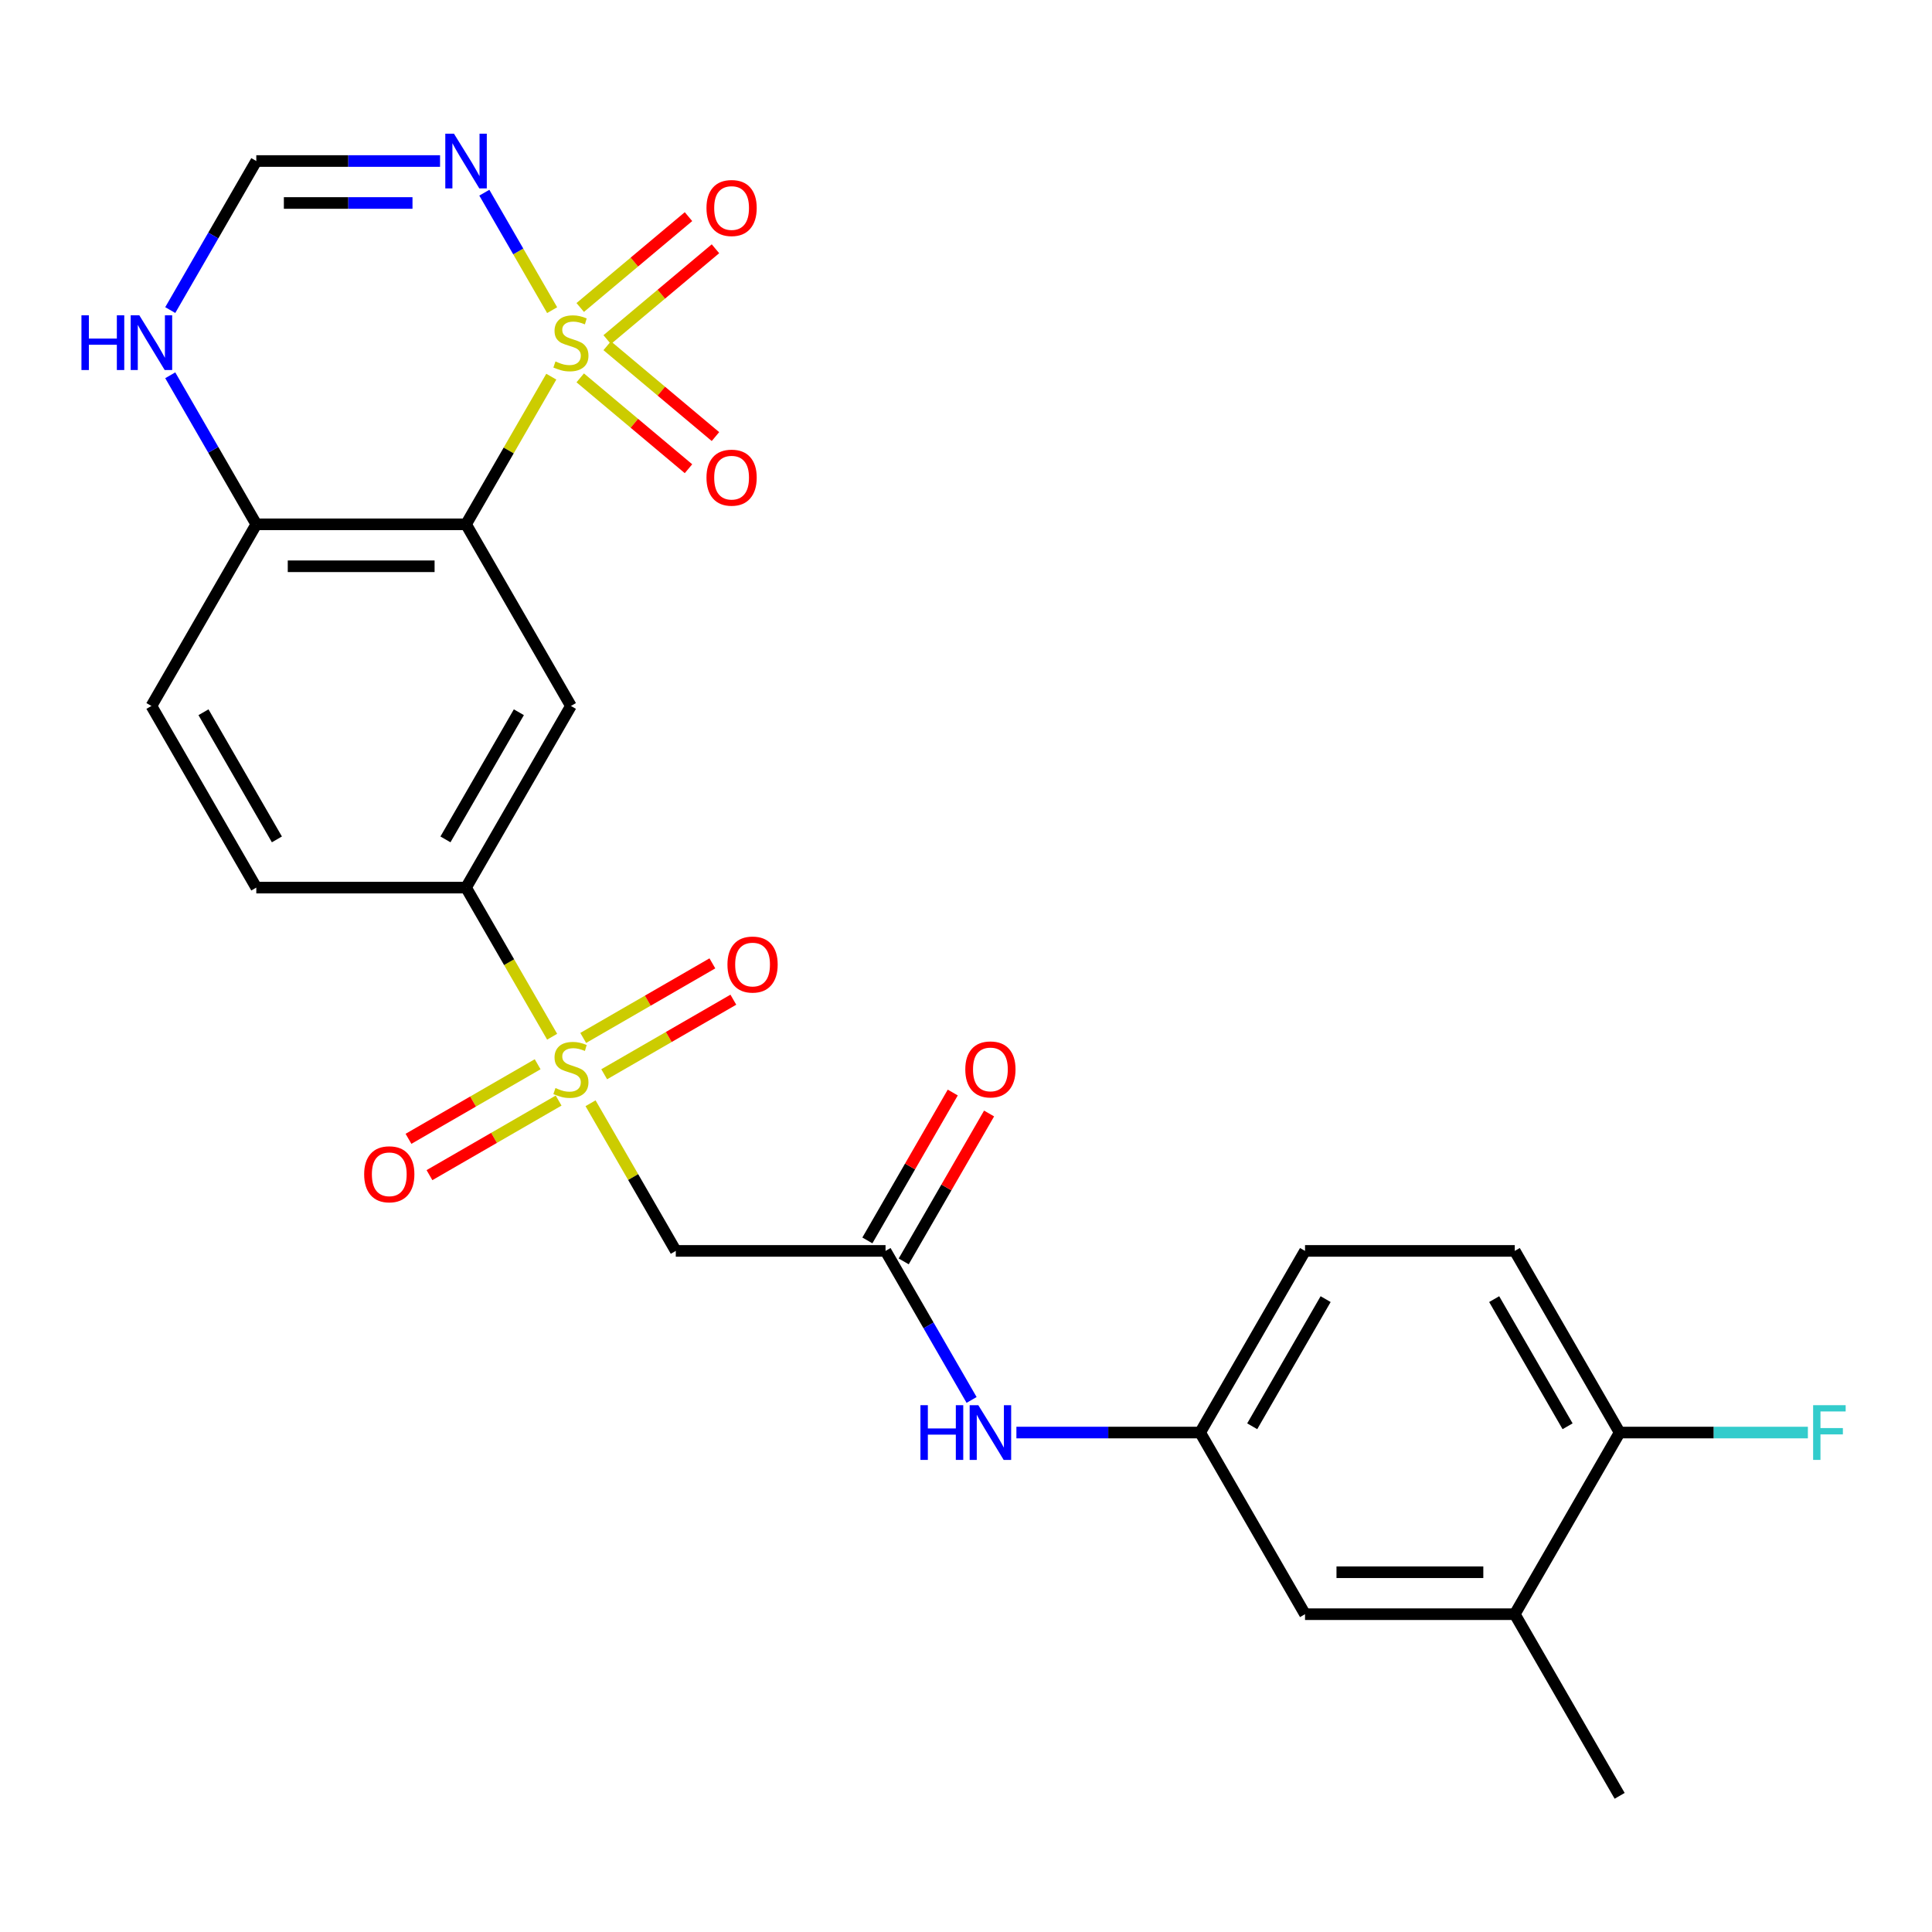 <?xml version='1.0' encoding='iso-8859-1'?>
<svg version='1.1' baseProfile='full'
              xmlns='http://www.w3.org/2000/svg'
                      xmlns:rdkit='http://www.rdkit.org/xml'
                      xmlns:xlink='http://www.w3.org/1999/xlink'
                  xml:space='preserve'
width='1000px' height='1000px' viewBox='0 0 1000 1000'>
<!-- END OF HEADER -->
<rect style='opacity:1.0;fill:#FFFFFF;stroke:none' width='1000' height='1000' x='0' y='0'> </rect>
<path class='bond-0' d='M 285.349,194.963 L 263.287,233.175' style='fill:none;fill-rule:evenodd;stroke:#CCCC00;stroke-width:6px;stroke-linecap:butt;stroke-linejoin:miter;stroke-opacity:1' />
<path class='bond-0' d='M 263.287,233.175 L 241.225,271.388' style='fill:none;fill-rule:evenodd;stroke:#000000;stroke-width:6px;stroke-linecap:butt;stroke-linejoin:miter;stroke-opacity:1' />
<path class='bond-2' d='M 285.788,160.534 L 268.237,130.136' style='fill:none;fill-rule:evenodd;stroke:#CCCC00;stroke-width:6px;stroke-linecap:butt;stroke-linejoin:miter;stroke-opacity:1' />
<path class='bond-2' d='M 268.237,130.136 L 250.687,99.737' style='fill:none;fill-rule:evenodd;stroke:#0000FF;stroke-width:6px;stroke-linecap:butt;stroke-linejoin:miter;stroke-opacity:1' />
<path class='bond-9' d='M 314.28,175.789 L 342.3,152.276' style='fill:none;fill-rule:evenodd;stroke:#CCCC00;stroke-width:6px;stroke-linecap:butt;stroke-linejoin:miter;stroke-opacity:1' />
<path class='bond-9' d='M 342.3,152.276 L 370.321,128.764' style='fill:none;fill-rule:evenodd;stroke:#FF0000;stroke-width:6px;stroke-linecap:butt;stroke-linejoin:miter;stroke-opacity:1' />
<path class='bond-9' d='M 300.323,159.156 L 328.344,135.643' style='fill:none;fill-rule:evenodd;stroke:#CCCC00;stroke-width:6px;stroke-linecap:butt;stroke-linejoin:miter;stroke-opacity:1' />
<path class='bond-9' d='M 328.344,135.643 L 356.364,112.131' style='fill:none;fill-rule:evenodd;stroke:#FF0000;stroke-width:6px;stroke-linecap:butt;stroke-linejoin:miter;stroke-opacity:1' />
<path class='bond-10' d='M 300.323,195.581 L 328.344,219.094' style='fill:none;fill-rule:evenodd;stroke:#CCCC00;stroke-width:6px;stroke-linecap:butt;stroke-linejoin:miter;stroke-opacity:1' />
<path class='bond-10' d='M 328.344,219.094 L 356.364,242.606' style='fill:none;fill-rule:evenodd;stroke:#FF0000;stroke-width:6px;stroke-linecap:butt;stroke-linejoin:miter;stroke-opacity:1' />
<path class='bond-10' d='M 314.28,178.948 L 342.3,202.461' style='fill:none;fill-rule:evenodd;stroke:#CCCC00;stroke-width:6px;stroke-linecap:butt;stroke-linejoin:miter;stroke-opacity:1' />
<path class='bond-10' d='M 342.3,202.461 L 370.321,225.973' style='fill:none;fill-rule:evenodd;stroke:#FF0000;stroke-width:6px;stroke-linecap:butt;stroke-linejoin:miter;stroke-opacity:1' />
<path class='bond-3' d='M 241.225,271.388 L 295.507,365.407' style='fill:none;fill-rule:evenodd;stroke:#000000;stroke-width:6px;stroke-linecap:butt;stroke-linejoin:miter;stroke-opacity:1' />
<path class='bond-8' d='M 241.225,271.388 L 132.661,271.388' style='fill:none;fill-rule:evenodd;stroke:#000000;stroke-width:6px;stroke-linecap:butt;stroke-linejoin:miter;stroke-opacity:1' />
<path class='bond-8' d='M 224.941,293.101 L 148.946,293.101' style='fill:none;fill-rule:evenodd;stroke:#000000;stroke-width:6px;stroke-linecap:butt;stroke-linejoin:miter;stroke-opacity:1' />
<path class='bond-1' d='M 285.788,536.611 L 263.507,498.019' style='fill:none;fill-rule:evenodd;stroke:#CCCC00;stroke-width:6px;stroke-linecap:butt;stroke-linejoin:miter;stroke-opacity:1' />
<path class='bond-1' d='M 263.507,498.019 L 241.225,459.426' style='fill:none;fill-rule:evenodd;stroke:#000000;stroke-width:6px;stroke-linecap:butt;stroke-linejoin:miter;stroke-opacity:1' />
<path class='bond-4' d='M 305.665,571.04 L 327.727,609.252' style='fill:none;fill-rule:evenodd;stroke:#CCCC00;stroke-width:6px;stroke-linecap:butt;stroke-linejoin:miter;stroke-opacity:1' />
<path class='bond-4' d='M 327.727,609.252 L 349.789,647.465' style='fill:none;fill-rule:evenodd;stroke:#000000;stroke-width:6px;stroke-linecap:butt;stroke-linejoin:miter;stroke-opacity:1' />
<path class='bond-12' d='M 312.729,556.038 L 346.155,536.74' style='fill:none;fill-rule:evenodd;stroke:#CCCC00;stroke-width:6px;stroke-linecap:butt;stroke-linejoin:miter;stroke-opacity:1' />
<path class='bond-12' d='M 346.155,536.74 L 379.581,517.441' style='fill:none;fill-rule:evenodd;stroke:#FF0000;stroke-width:6px;stroke-linecap:butt;stroke-linejoin:miter;stroke-opacity:1' />
<path class='bond-12' d='M 301.873,537.234 L 335.299,517.936' style='fill:none;fill-rule:evenodd;stroke:#CCCC00;stroke-width:6px;stroke-linecap:butt;stroke-linejoin:miter;stroke-opacity:1' />
<path class='bond-12' d='M 335.299,517.936 L 368.725,498.637' style='fill:none;fill-rule:evenodd;stroke:#FF0000;stroke-width:6px;stroke-linecap:butt;stroke-linejoin:miter;stroke-opacity:1' />
<path class='bond-13' d='M 278.285,550.853 L 244.859,570.151' style='fill:none;fill-rule:evenodd;stroke:#CCCC00;stroke-width:6px;stroke-linecap:butt;stroke-linejoin:miter;stroke-opacity:1' />
<path class='bond-13' d='M 244.859,570.151 L 211.433,589.45' style='fill:none;fill-rule:evenodd;stroke:#FF0000;stroke-width:6px;stroke-linecap:butt;stroke-linejoin:miter;stroke-opacity:1' />
<path class='bond-13' d='M 289.141,569.657 L 255.716,588.955' style='fill:none;fill-rule:evenodd;stroke:#CCCC00;stroke-width:6px;stroke-linecap:butt;stroke-linejoin:miter;stroke-opacity:1' />
<path class='bond-13' d='M 255.716,588.955 L 222.29,608.253' style='fill:none;fill-rule:evenodd;stroke:#FF0000;stroke-width:6px;stroke-linecap:butt;stroke-linejoin:miter;stroke-opacity:1' />
<path class='bond-7' d='M 227.771,83.349 L 180.216,83.349' style='fill:none;fill-rule:evenodd;stroke:#0000FF;stroke-width:6px;stroke-linecap:butt;stroke-linejoin:miter;stroke-opacity:1' />
<path class='bond-7' d='M 180.216,83.349 L 132.661,83.349' style='fill:none;fill-rule:evenodd;stroke:#000000;stroke-width:6px;stroke-linecap:butt;stroke-linejoin:miter;stroke-opacity:1' />
<path class='bond-7' d='M 213.505,105.062 L 180.216,105.062' style='fill:none;fill-rule:evenodd;stroke:#0000FF;stroke-width:6px;stroke-linecap:butt;stroke-linejoin:miter;stroke-opacity:1' />
<path class='bond-7' d='M 180.216,105.062 L 146.928,105.062' style='fill:none;fill-rule:evenodd;stroke:#000000;stroke-width:6px;stroke-linecap:butt;stroke-linejoin:miter;stroke-opacity:1' />
<path class='bond-5' d='M 295.507,365.407 L 241.225,459.426' style='fill:none;fill-rule:evenodd;stroke:#000000;stroke-width:6px;stroke-linecap:butt;stroke-linejoin:miter;stroke-opacity:1' />
<path class='bond-5' d='M 268.561,368.653 L 230.564,434.467' style='fill:none;fill-rule:evenodd;stroke:#000000;stroke-width:6px;stroke-linecap:butt;stroke-linejoin:miter;stroke-opacity:1' />
<path class='bond-6' d='M 349.789,647.465 L 458.353,647.465' style='fill:none;fill-rule:evenodd;stroke:#000000;stroke-width:6px;stroke-linecap:butt;stroke-linejoin:miter;stroke-opacity:1' />
<path class='bond-27' d='M 241.225,459.426 L 132.661,459.426' style='fill:none;fill-rule:evenodd;stroke:#000000;stroke-width:6px;stroke-linecap:butt;stroke-linejoin:miter;stroke-opacity:1' />
<path class='bond-14' d='M 458.353,647.465 L 480.623,686.037' style='fill:none;fill-rule:evenodd;stroke:#000000;stroke-width:6px;stroke-linecap:butt;stroke-linejoin:miter;stroke-opacity:1' />
<path class='bond-14' d='M 480.623,686.037 L 502.893,724.61' style='fill:none;fill-rule:evenodd;stroke:#0000FF;stroke-width:6px;stroke-linecap:butt;stroke-linejoin:miter;stroke-opacity:1' />
<path class='bond-19' d='M 467.755,652.893 L 489.852,614.62' style='fill:none;fill-rule:evenodd;stroke:#000000;stroke-width:6px;stroke-linecap:butt;stroke-linejoin:miter;stroke-opacity:1' />
<path class='bond-19' d='M 489.852,614.62 L 511.949,576.348' style='fill:none;fill-rule:evenodd;stroke:#FF0000;stroke-width:6px;stroke-linecap:butt;stroke-linejoin:miter;stroke-opacity:1' />
<path class='bond-19' d='M 448.951,642.036 L 471.048,603.764' style='fill:none;fill-rule:evenodd;stroke:#000000;stroke-width:6px;stroke-linecap:butt;stroke-linejoin:miter;stroke-opacity:1' />
<path class='bond-19' d='M 471.048,603.764 L 493.145,565.491' style='fill:none;fill-rule:evenodd;stroke:#FF0000;stroke-width:6px;stroke-linecap:butt;stroke-linejoin:miter;stroke-opacity:1' />
<path class='bond-11' d='M 132.661,83.349 L 110.391,121.922' style='fill:none;fill-rule:evenodd;stroke:#000000;stroke-width:6px;stroke-linecap:butt;stroke-linejoin:miter;stroke-opacity:1' />
<path class='bond-11' d='M 110.391,121.922 L 88.121,160.494' style='fill:none;fill-rule:evenodd;stroke:#0000FF;stroke-width:6px;stroke-linecap:butt;stroke-linejoin:miter;stroke-opacity:1' />
<path class='bond-21' d='M 132.661,271.388 L 78.379,365.407' style='fill:none;fill-rule:evenodd;stroke:#000000;stroke-width:6px;stroke-linecap:butt;stroke-linejoin:miter;stroke-opacity:1' />
<path class='bond-26' d='M 132.661,271.388 L 110.391,232.815' style='fill:none;fill-rule:evenodd;stroke:#000000;stroke-width:6px;stroke-linecap:butt;stroke-linejoin:miter;stroke-opacity:1' />
<path class='bond-26' d='M 110.391,232.815 L 88.121,194.243' style='fill:none;fill-rule:evenodd;stroke:#0000FF;stroke-width:6px;stroke-linecap:butt;stroke-linejoin:miter;stroke-opacity:1' />
<path class='bond-17' d='M 526.089,741.484 L 573.644,741.484' style='fill:none;fill-rule:evenodd;stroke:#0000FF;stroke-width:6px;stroke-linecap:butt;stroke-linejoin:miter;stroke-opacity:1' />
<path class='bond-17' d='M 573.644,741.484 L 621.199,741.484' style='fill:none;fill-rule:evenodd;stroke:#000000;stroke-width:6px;stroke-linecap:butt;stroke-linejoin:miter;stroke-opacity:1' />
<path class='bond-15' d='M 784.045,835.503 L 675.481,835.503' style='fill:none;fill-rule:evenodd;stroke:#000000;stroke-width:6px;stroke-linecap:butt;stroke-linejoin:miter;stroke-opacity:1' />
<path class='bond-15' d='M 767.761,813.79 L 691.766,813.79' style='fill:none;fill-rule:evenodd;stroke:#000000;stroke-width:6px;stroke-linecap:butt;stroke-linejoin:miter;stroke-opacity:1' />
<path class='bond-25' d='M 784.045,835.503 L 838.327,929.522' style='fill:none;fill-rule:evenodd;stroke:#000000;stroke-width:6px;stroke-linecap:butt;stroke-linejoin:miter;stroke-opacity:1' />
<path class='bond-28' d='M 784.045,835.503 L 838.327,741.484' style='fill:none;fill-rule:evenodd;stroke:#000000;stroke-width:6px;stroke-linecap:butt;stroke-linejoin:miter;stroke-opacity:1' />
<path class='bond-16' d='M 838.327,741.484 L 784.045,647.465' style='fill:none;fill-rule:evenodd;stroke:#000000;stroke-width:6px;stroke-linecap:butt;stroke-linejoin:miter;stroke-opacity:1' />
<path class='bond-16' d='M 811.381,738.237 L 773.384,672.424' style='fill:none;fill-rule:evenodd;stroke:#000000;stroke-width:6px;stroke-linecap:butt;stroke-linejoin:miter;stroke-opacity:1' />
<path class='bond-24' d='M 838.327,741.484 L 887.042,741.484' style='fill:none;fill-rule:evenodd;stroke:#000000;stroke-width:6px;stroke-linecap:butt;stroke-linejoin:miter;stroke-opacity:1' />
<path class='bond-24' d='M 887.042,741.484 L 935.757,741.484' style='fill:none;fill-rule:evenodd;stroke:#33CCCC;stroke-width:6px;stroke-linecap:butt;stroke-linejoin:miter;stroke-opacity:1' />
<path class='bond-18' d='M 621.199,741.484 L 675.481,835.503' style='fill:none;fill-rule:evenodd;stroke:#000000;stroke-width:6px;stroke-linecap:butt;stroke-linejoin:miter;stroke-opacity:1' />
<path class='bond-23' d='M 621.199,741.484 L 675.481,647.465' style='fill:none;fill-rule:evenodd;stroke:#000000;stroke-width:6px;stroke-linecap:butt;stroke-linejoin:miter;stroke-opacity:1' />
<path class='bond-23' d='M 648.146,738.237 L 686.143,672.424' style='fill:none;fill-rule:evenodd;stroke:#000000;stroke-width:6px;stroke-linecap:butt;stroke-linejoin:miter;stroke-opacity:1' />
<path class='bond-20' d='M 132.661,459.426 L 78.379,365.407' style='fill:none;fill-rule:evenodd;stroke:#000000;stroke-width:6px;stroke-linecap:butt;stroke-linejoin:miter;stroke-opacity:1' />
<path class='bond-20' d='M 143.323,434.467 L 105.325,368.653' style='fill:none;fill-rule:evenodd;stroke:#000000;stroke-width:6px;stroke-linecap:butt;stroke-linejoin:miter;stroke-opacity:1' />
<path class='bond-22' d='M 784.045,647.465 L 675.481,647.465' style='fill:none;fill-rule:evenodd;stroke:#000000;stroke-width:6px;stroke-linecap:butt;stroke-linejoin:miter;stroke-opacity:1' />
<path  class='atom-0' d='M 287.507 187.088
Q 287.827 187.208, 289.147 187.768
Q 290.467 188.328, 291.907 188.688
Q 293.387 189.008, 294.827 189.008
Q 297.507 189.008, 299.067 187.728
Q 300.627 186.408, 300.627 184.128
Q 300.627 182.568, 299.827 181.608
Q 299.067 180.648, 297.867 180.128
Q 296.667 179.608, 294.667 179.008
Q 292.147 178.248, 290.627 177.528
Q 289.147 176.808, 288.067 175.288
Q 287.027 173.768, 287.027 171.208
Q 287.027 167.648, 289.427 165.448
Q 291.867 163.248, 296.667 163.248
Q 299.947 163.248, 303.667 164.808
L 302.747 167.888
Q 299.347 166.488, 296.787 166.488
Q 294.027 166.488, 292.507 167.648
Q 290.987 168.768, 291.027 170.728
Q 291.027 172.248, 291.787 173.168
Q 292.587 174.088, 293.707 174.608
Q 294.867 175.128, 296.787 175.728
Q 299.347 176.528, 300.867 177.328
Q 302.387 178.128, 303.467 179.768
Q 304.587 181.368, 304.587 184.128
Q 304.587 188.048, 301.947 190.168
Q 299.347 192.248, 294.987 192.248
Q 292.467 192.248, 290.547 191.688
Q 288.667 191.168, 286.427 190.248
L 287.507 187.088
' fill='#CCCC00'/>
<path  class='atom-2' d='M 287.507 563.165
Q 287.827 563.285, 289.147 563.845
Q 290.467 564.405, 291.907 564.765
Q 293.387 565.085, 294.827 565.085
Q 297.507 565.085, 299.067 563.805
Q 300.627 562.485, 300.627 560.205
Q 300.627 558.645, 299.827 557.685
Q 299.067 556.725, 297.867 556.205
Q 296.667 555.685, 294.667 555.085
Q 292.147 554.325, 290.627 553.605
Q 289.147 552.885, 288.067 551.365
Q 287.027 549.845, 287.027 547.285
Q 287.027 543.725, 289.427 541.525
Q 291.867 539.325, 296.667 539.325
Q 299.947 539.325, 303.667 540.885
L 302.747 543.965
Q 299.347 542.565, 296.787 542.565
Q 294.027 542.565, 292.507 543.725
Q 290.987 544.845, 291.027 546.805
Q 291.027 548.325, 291.787 549.245
Q 292.587 550.165, 293.707 550.685
Q 294.867 551.205, 296.787 551.805
Q 299.347 552.605, 300.867 553.405
Q 302.387 554.205, 303.467 555.845
Q 304.587 557.445, 304.587 560.205
Q 304.587 564.125, 301.947 566.245
Q 299.347 568.325, 294.987 568.325
Q 292.467 568.325, 290.547 567.765
Q 288.667 567.245, 286.427 566.325
L 287.507 563.165
' fill='#CCCC00'/>
<path  class='atom-3' d='M 234.965 69.189
L 244.245 84.189
Q 245.165 85.669, 246.645 88.349
Q 248.125 91.029, 248.205 91.189
L 248.205 69.189
L 251.965 69.189
L 251.965 97.509
L 248.085 97.509
L 238.125 81.109
Q 236.965 79.189, 235.725 76.989
Q 234.525 74.789, 234.165 74.109
L 234.165 97.509
L 230.485 97.509
L 230.485 69.189
L 234.965 69.189
' fill='#0000FF'/>
<path  class='atom-10' d='M 365.672 107.665
Q 365.672 100.865, 369.032 97.065
Q 372.392 93.265, 378.672 93.265
Q 384.952 93.265, 388.312 97.065
Q 391.672 100.865, 391.672 107.665
Q 391.672 114.545, 388.272 118.465
Q 384.872 122.345, 378.672 122.345
Q 372.432 122.345, 369.032 118.465
Q 365.672 114.585, 365.672 107.665
M 378.672 119.145
Q 382.992 119.145, 385.312 116.265
Q 387.672 113.345, 387.672 107.665
Q 387.672 102.105, 385.312 99.305
Q 382.992 96.465, 378.672 96.465
Q 374.352 96.465, 371.992 99.265
Q 369.672 102.065, 369.672 107.665
Q 369.672 113.385, 371.992 116.265
Q 374.352 119.145, 378.672 119.145
' fill='#FF0000'/>
<path  class='atom-11' d='M 365.672 247.232
Q 365.672 240.432, 369.032 236.632
Q 372.392 232.832, 378.672 232.832
Q 384.952 232.832, 388.312 236.632
Q 391.672 240.432, 391.672 247.232
Q 391.672 254.112, 388.272 258.032
Q 384.872 261.912, 378.672 261.912
Q 372.432 261.912, 369.032 258.032
Q 365.672 254.152, 365.672 247.232
M 378.672 258.712
Q 382.992 258.712, 385.312 255.832
Q 387.672 252.912, 387.672 247.232
Q 387.672 241.672, 385.312 238.872
Q 382.992 236.032, 378.672 236.032
Q 374.352 236.032, 371.992 238.832
Q 369.672 241.632, 369.672 247.232
Q 369.672 252.952, 371.992 255.832
Q 374.352 258.712, 378.672 258.712
' fill='#FF0000'/>
<path  class='atom-12' d='M 42.159 163.208
L 45.999 163.208
L 45.999 175.248
L 60.479 175.248
L 60.479 163.208
L 64.319 163.208
L 64.319 191.528
L 60.479 191.528
L 60.479 178.448
L 45.999 178.448
L 45.999 191.528
L 42.159 191.528
L 42.159 163.208
' fill='#0000FF'/>
<path  class='atom-12' d='M 72.119 163.208
L 81.399 178.208
Q 82.319 179.688, 83.799 182.368
Q 85.279 185.048, 85.359 185.208
L 85.359 163.208
L 89.119 163.208
L 89.119 191.528
L 85.239 191.528
L 75.279 175.128
Q 74.119 173.208, 72.879 171.008
Q 71.679 168.808, 71.319 168.128
L 71.319 191.528
L 67.639 191.528
L 67.639 163.208
L 72.119 163.208
' fill='#0000FF'/>
<path  class='atom-13' d='M 376.526 499.243
Q 376.526 492.443, 379.886 488.643
Q 383.246 484.843, 389.526 484.843
Q 395.806 484.843, 399.166 488.643
Q 402.526 492.443, 402.526 499.243
Q 402.526 506.123, 399.126 510.043
Q 395.726 513.923, 389.526 513.923
Q 383.286 513.923, 379.886 510.043
Q 376.526 506.163, 376.526 499.243
M 389.526 510.723
Q 393.846 510.723, 396.166 507.843
Q 398.526 504.923, 398.526 499.243
Q 398.526 493.683, 396.166 490.883
Q 393.846 488.043, 389.526 488.043
Q 385.206 488.043, 382.846 490.843
Q 380.526 493.643, 380.526 499.243
Q 380.526 504.963, 382.846 507.843
Q 385.206 510.723, 389.526 510.723
' fill='#FF0000'/>
<path  class='atom-14' d='M 188.488 607.807
Q 188.488 601.007, 191.848 597.207
Q 195.208 593.407, 201.488 593.407
Q 207.768 593.407, 211.128 597.207
Q 214.488 601.007, 214.488 607.807
Q 214.488 614.687, 211.088 618.607
Q 207.688 622.487, 201.488 622.487
Q 195.248 622.487, 191.848 618.607
Q 188.488 614.727, 188.488 607.807
M 201.488 619.287
Q 205.808 619.287, 208.128 616.407
Q 210.488 613.487, 210.488 607.807
Q 210.488 602.247, 208.128 599.447
Q 205.808 596.607, 201.488 596.607
Q 197.168 596.607, 194.808 599.407
Q 192.488 602.207, 192.488 607.807
Q 192.488 613.527, 194.808 616.407
Q 197.168 619.287, 201.488 619.287
' fill='#FF0000'/>
<path  class='atom-15' d='M 476.415 727.324
L 480.255 727.324
L 480.255 739.364
L 494.735 739.364
L 494.735 727.324
L 498.575 727.324
L 498.575 755.644
L 494.735 755.644
L 494.735 742.564
L 480.255 742.564
L 480.255 755.644
L 476.415 755.644
L 476.415 727.324
' fill='#0000FF'/>
<path  class='atom-15' d='M 506.375 727.324
L 515.655 742.324
Q 516.575 743.804, 518.055 746.484
Q 519.535 749.164, 519.615 749.324
L 519.615 727.324
L 523.375 727.324
L 523.375 755.644
L 519.495 755.644
L 509.535 739.244
Q 508.375 737.324, 507.135 735.124
Q 505.935 732.924, 505.575 732.244
L 505.575 755.644
L 501.895 755.644
L 501.895 727.324
L 506.375 727.324
' fill='#0000FF'/>
<path  class='atom-20' d='M 499.635 553.525
Q 499.635 546.725, 502.995 542.925
Q 506.355 539.125, 512.635 539.125
Q 518.915 539.125, 522.275 542.925
Q 525.635 546.725, 525.635 553.525
Q 525.635 560.405, 522.235 564.325
Q 518.835 568.205, 512.635 568.205
Q 506.395 568.205, 502.995 564.325
Q 499.635 560.445, 499.635 553.525
M 512.635 565.005
Q 516.955 565.005, 519.275 562.125
Q 521.635 559.205, 521.635 553.525
Q 521.635 547.965, 519.275 545.165
Q 516.955 542.325, 512.635 542.325
Q 508.315 542.325, 505.955 545.125
Q 503.635 547.925, 503.635 553.525
Q 503.635 559.245, 505.955 562.125
Q 508.315 565.005, 512.635 565.005
' fill='#FF0000'/>
<path  class='atom-25' d='M 938.472 727.324
L 955.312 727.324
L 955.312 730.564
L 942.272 730.564
L 942.272 739.164
L 953.872 739.164
L 953.872 742.444
L 942.272 742.444
L 942.272 755.644
L 938.472 755.644
L 938.472 727.324
' fill='#33CCCC'/>
</svg>
